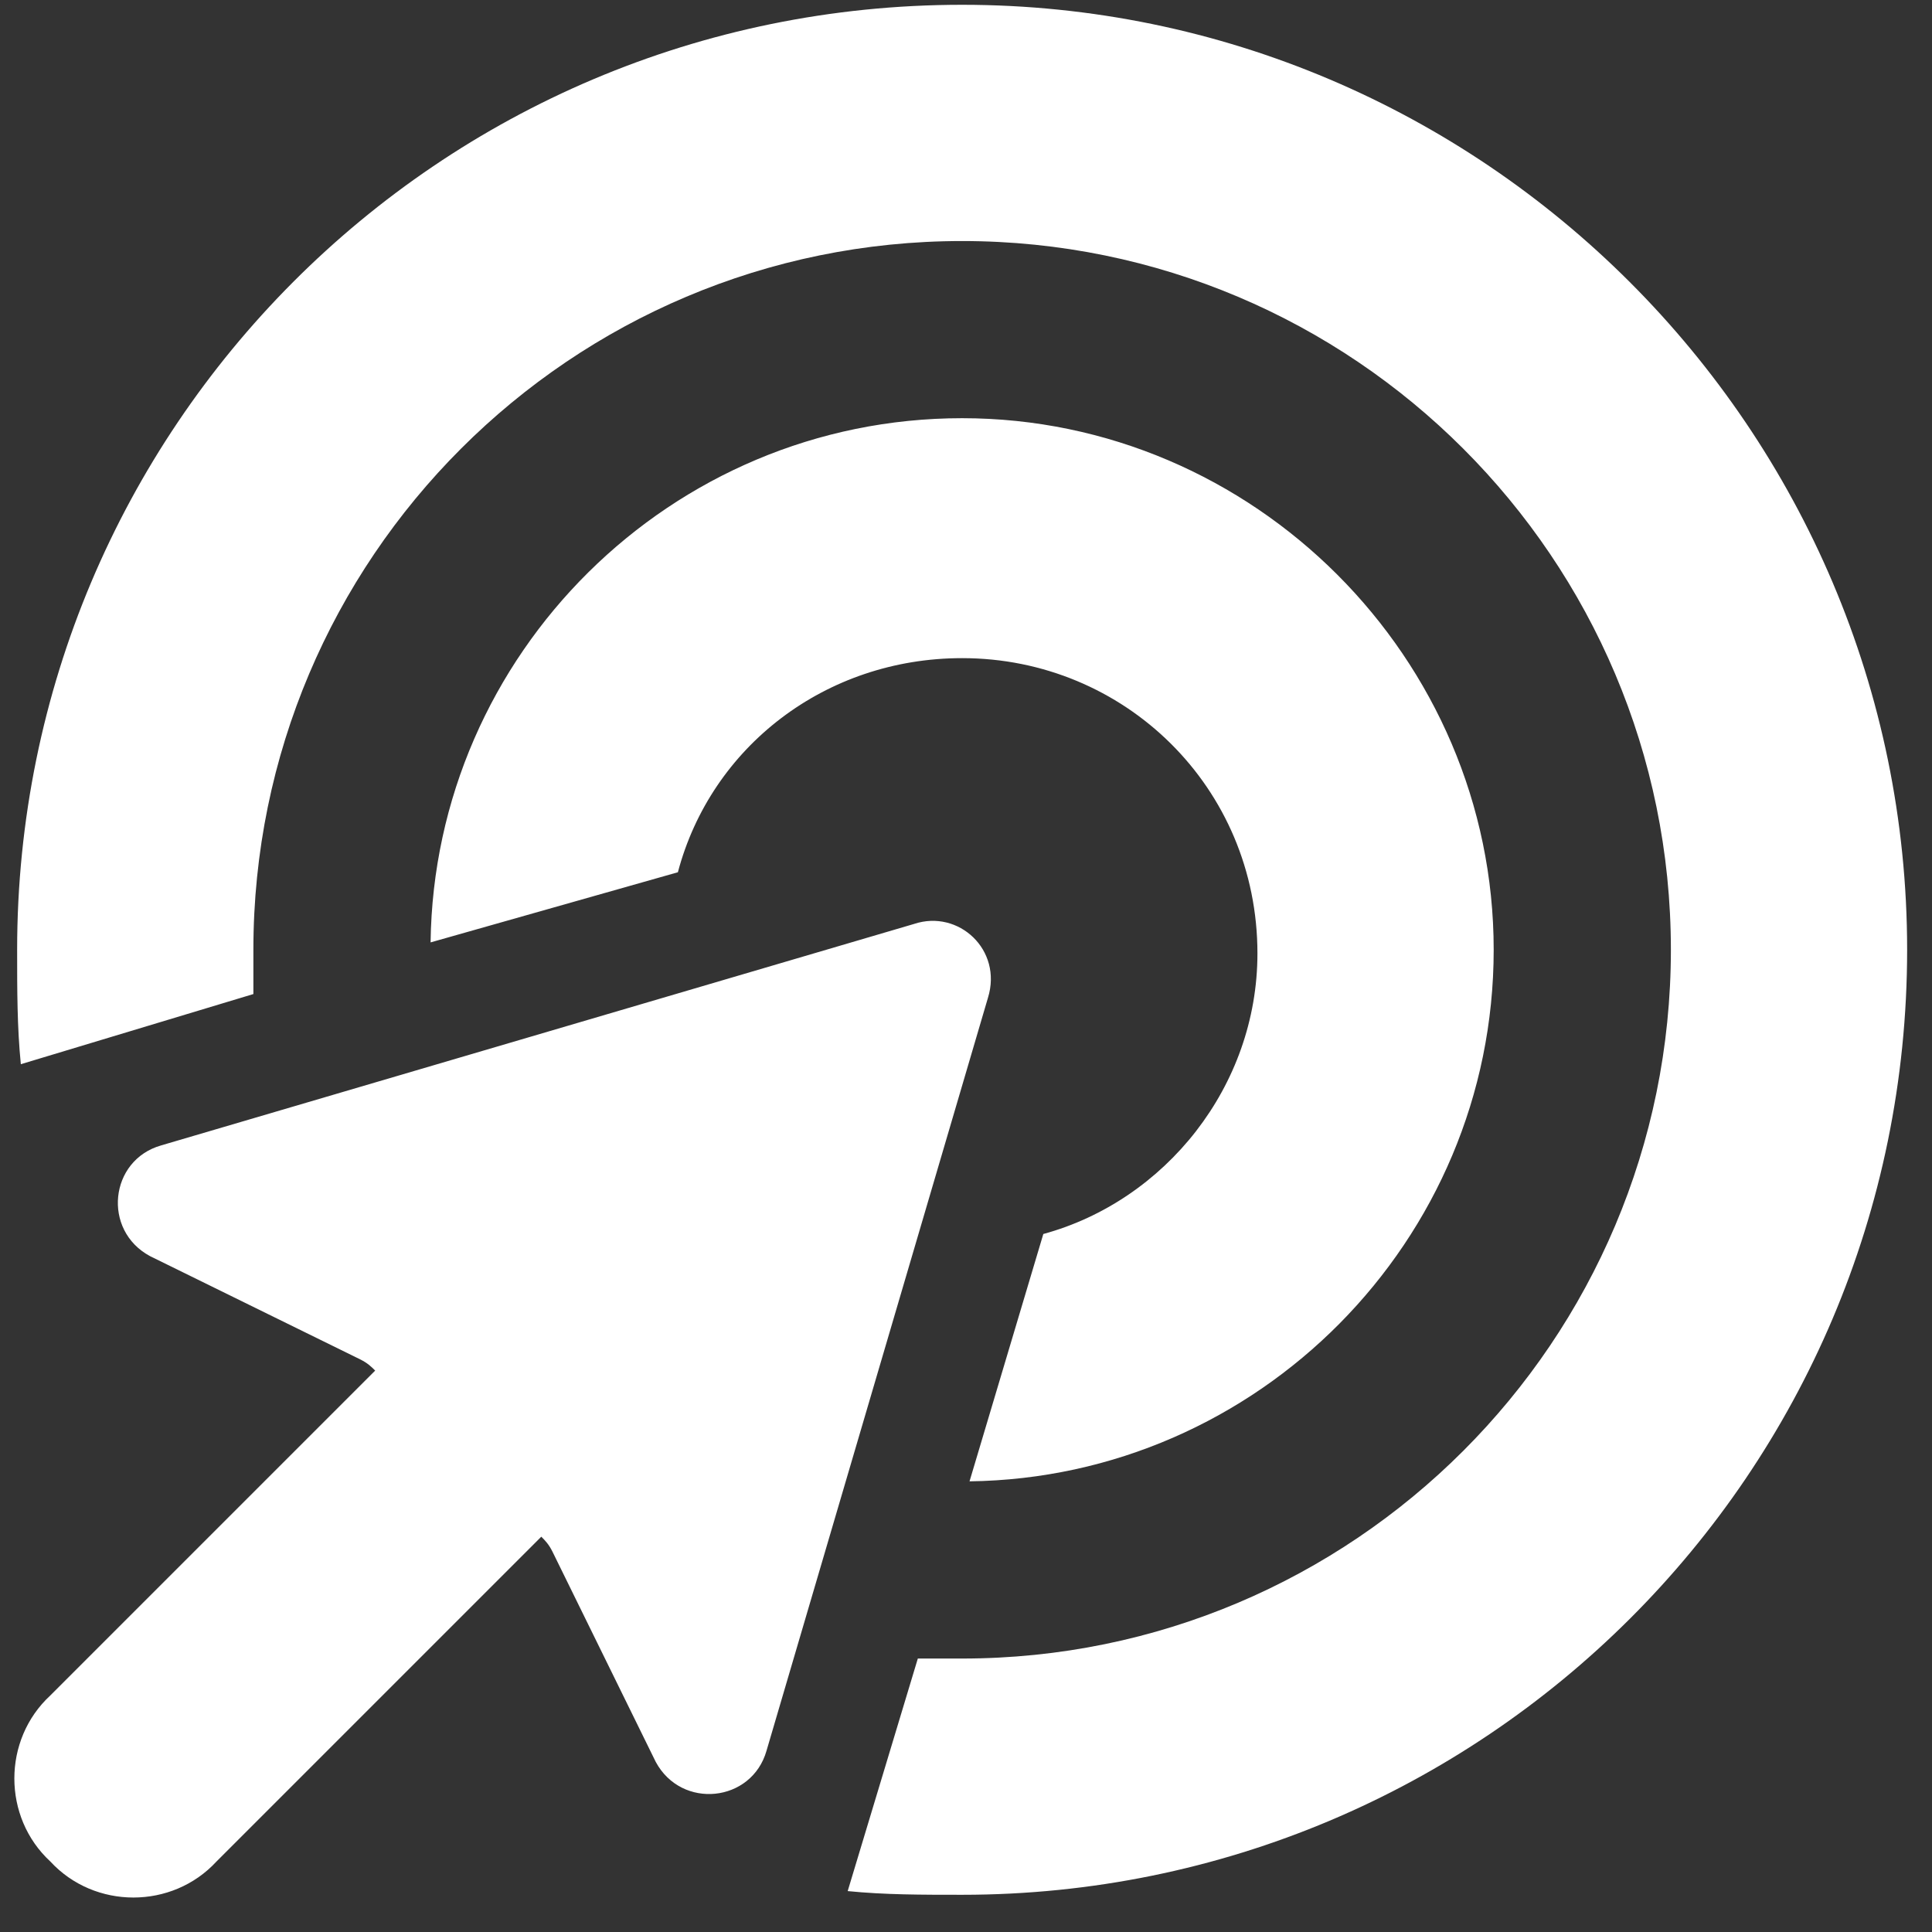 <?xml version="1.0" encoding="UTF-8"?> <svg xmlns="http://www.w3.org/2000/svg" width="46" height="46" viewBox="0 0 46 46" fill="none"><rect x="0" y="0" width="46" height="46" fill="#333333" stroke="none"/><path d="M22.908 39.489C32.224 39.489 39.783 31.93 39.783 22.613C39.783 13.297 32.224 5.739 22.908 5.739C13.591 5.739 6.033 13.297 6.033 22.613C6.033 22.965 6.033 23.317 6.033 23.668L0.496 25.338C0.408 24.459 0.408 23.58 0.408 22.613C0.408 10.221 10.427 0.114 22.908 0.114C35.3 0.114 45.408 10.221 45.408 22.613C45.408 35.094 35.3 45.114 22.908 45.114C21.941 45.114 21.062 45.114 20.183 45.026L21.853 39.489C22.205 39.489 22.556 39.489 22.908 39.489ZM23.084 35.27L24.841 29.381C27.742 28.59 29.939 25.866 29.939 22.701C29.939 18.746 26.775 15.67 22.908 15.67C19.656 15.67 16.931 17.779 16.14 20.768L10.252 22.438C10.339 15.582 15.964 9.957 22.908 9.957C29.851 9.957 35.564 15.67 35.564 22.613C35.564 29.557 29.939 35.182 23.084 35.27ZM3.835 27.272L21.765 21.998C22.82 21.647 23.875 22.613 23.523 23.756L18.25 41.686C17.898 42.916 16.228 43.092 15.613 41.95L13.152 36.94C13.064 36.764 12.976 36.676 12.888 36.588L5.154 44.322C4.099 45.465 2.253 45.465 1.199 44.322C0.056 43.268 0.056 41.422 1.199 40.367L8.933 32.633C8.845 32.545 8.757 32.457 8.582 32.369L3.572 29.908C2.429 29.293 2.605 27.623 3.835 27.272Z" fill="white"></path></svg> 